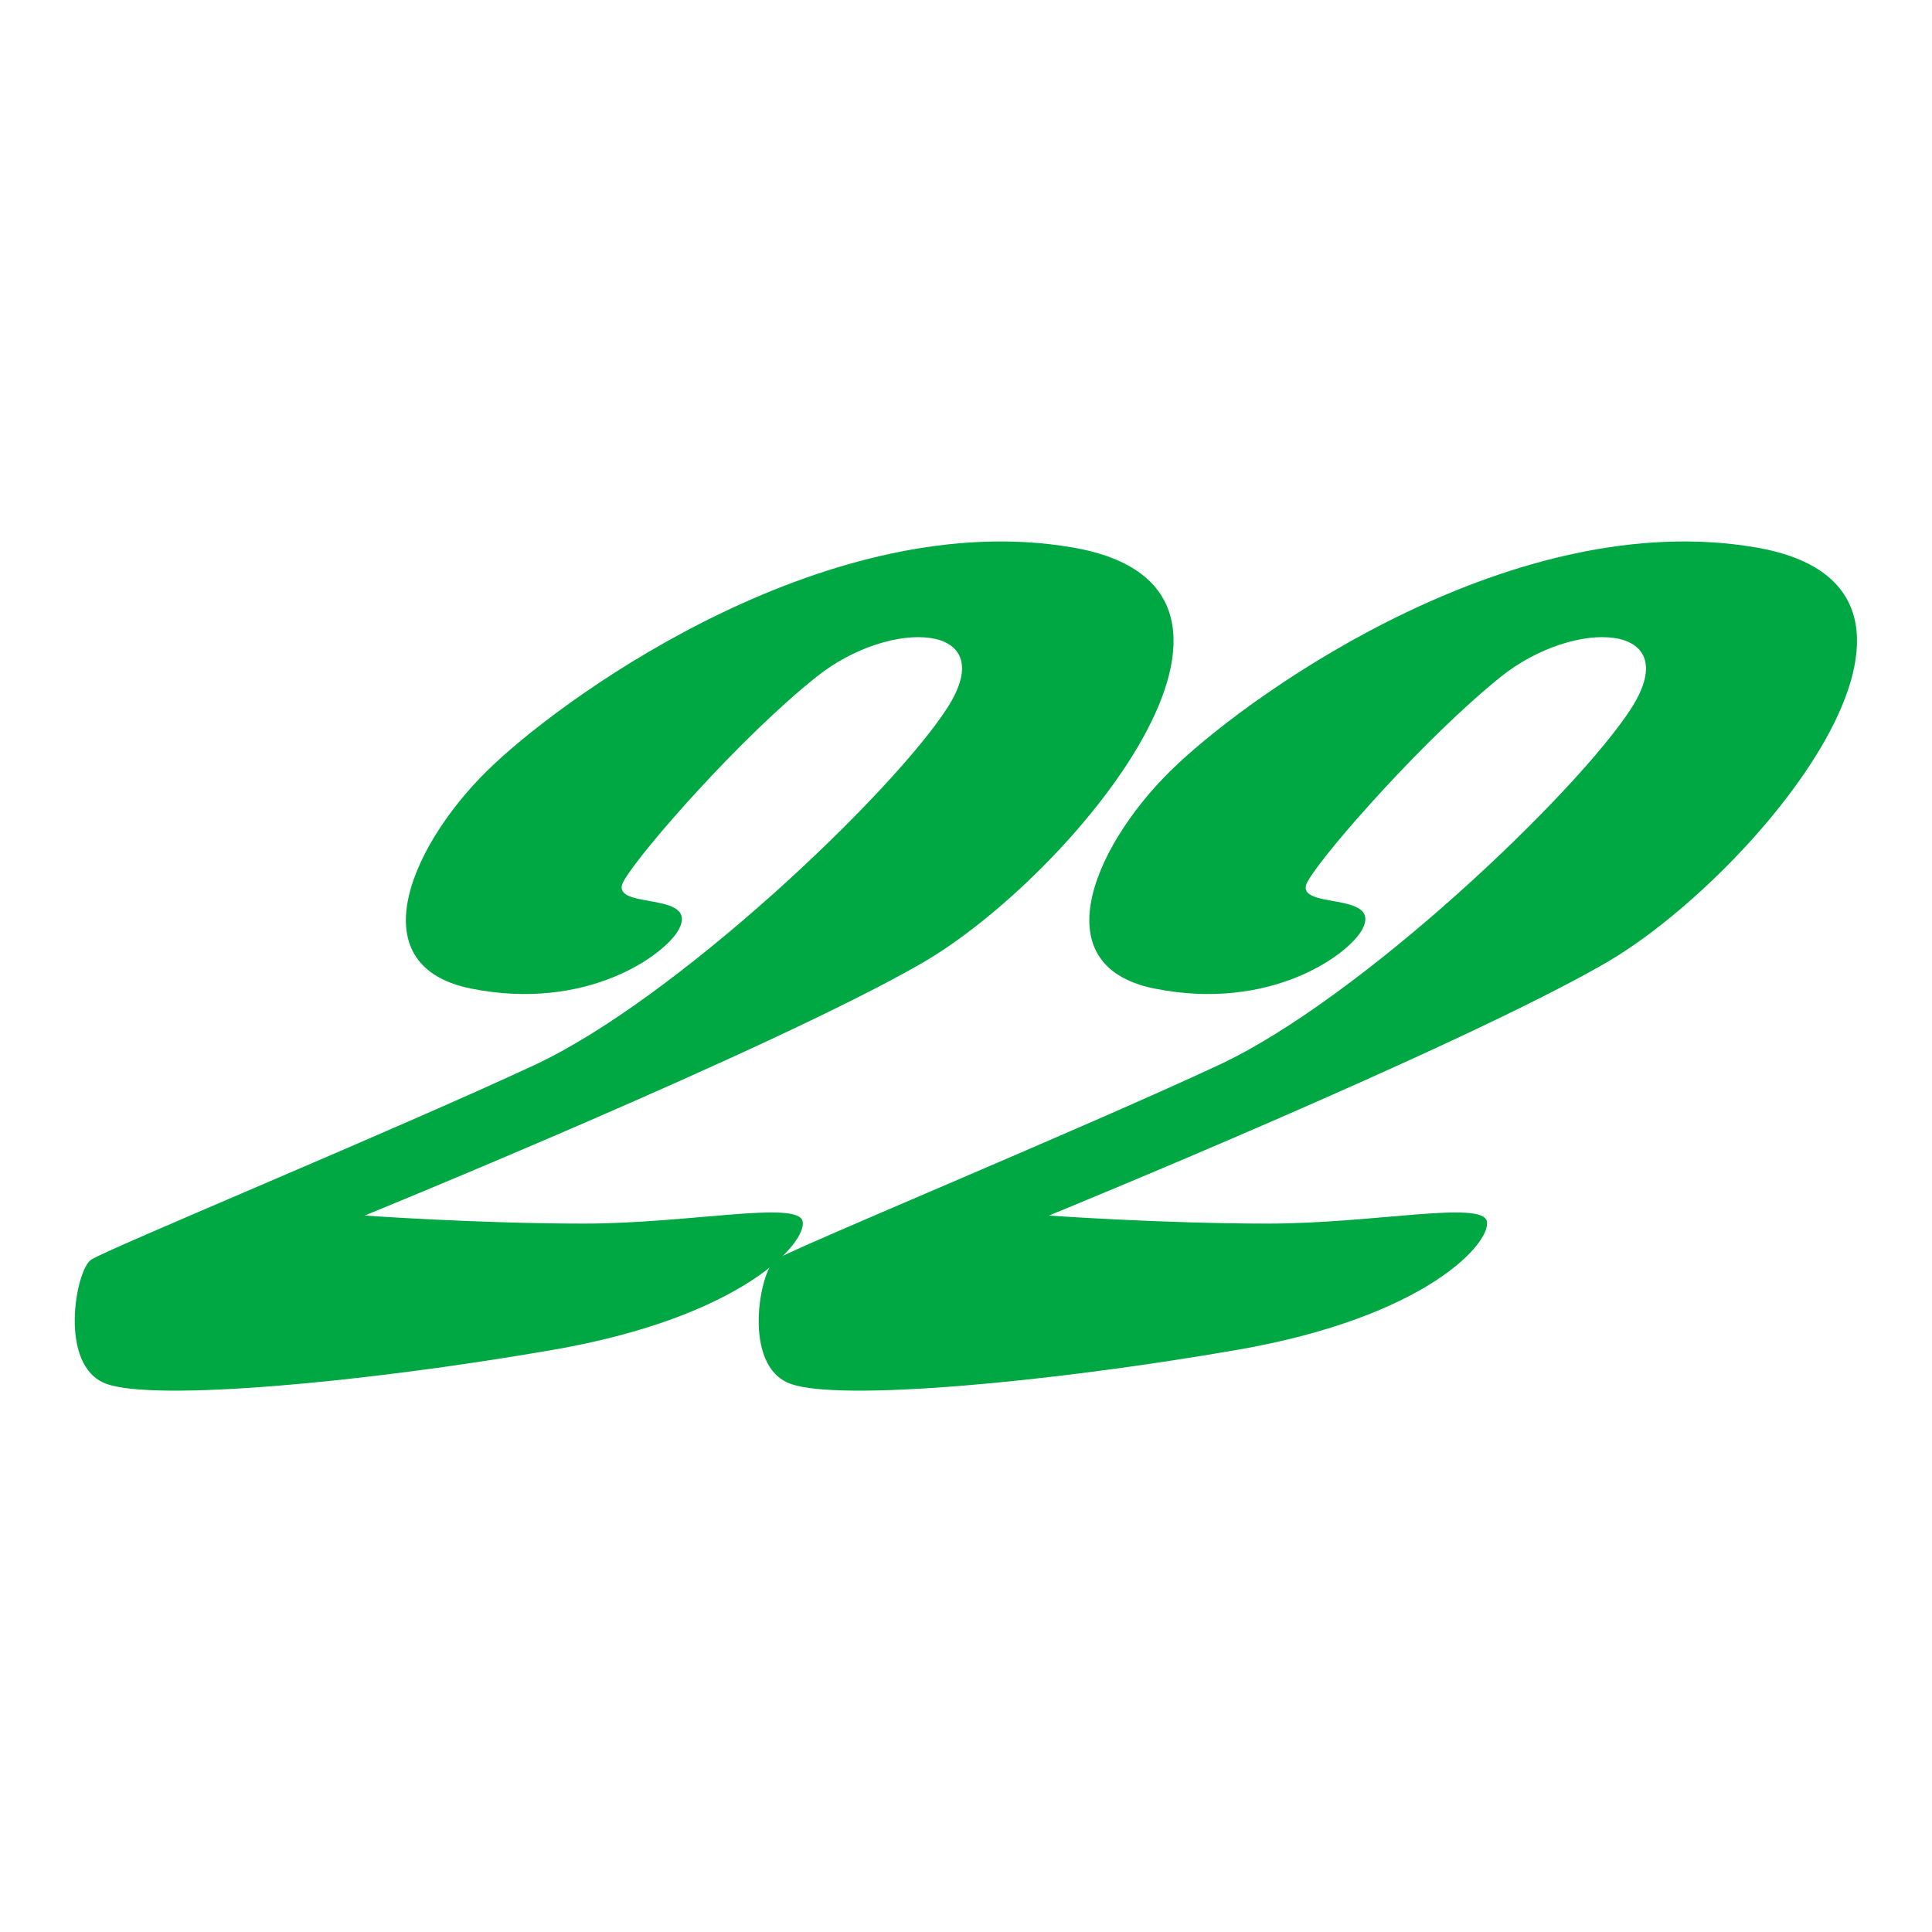 <?xml version="1.0" encoding="utf-8"?>
<!-- Generator: Adobe Illustrator 28.1.0, SVG Export Plug-In . SVG Version: 6.00 Build 0)  -->
<svg version="1.1" id="Layer_1" xmlns="http://www.w3.org/2000/svg" xmlns:xlink="http://www.w3.org/1999/xlink" x="0px" y="0px"
	 viewBox="0 0 24 24" style="enable-background:new 0 0 24 24;" xml:space="preserve">
     <style>.cls-1{fill:#00A843;}</style>
<g>
	<path class="cls-1" d="M8.43,11.55c-0.17,0.31-1.14,1.02-2.58,0.73s-0.71-1.86,0.29-2.79c0.99-0.93,4.2-3.2,7.18-2.69s-0.03,4.1-1.86,5.16
		S4.53,15.1,4.53,15.1s1.41,0.1,2.72,0.1s2.66-0.29,2.72-0.03c0.06,0.26-0.74,1.19-3.11,1.6s-4.94,0.64-5.54,0.42
		s-0.38-1.41-0.19-1.54c0.19-0.13,3.75-1.6,5.51-2.42c1.76-0.82,4.45-3.38,5.13-4.44s-0.71-1.12-1.63-0.38
		c-0.93,0.74-2.17,2.15-2.39,2.53C7.53,11.32,8.7,11.05,8.43,11.55z"/>
	<path class="cls-1" d="M16.92,11.55c-0.17,0.31-1.14,1.02-2.58,0.73s-0.71-1.86,0.29-2.79c0.99-0.93,4.2-3.2,7.18-2.69s-0.03,4.1-1.86,5.16
		c-1.83,1.06-6.92,3.14-6.92,3.14s1.41,0.1,2.72,0.1s2.66-0.29,2.72-0.03c0.06,0.26-0.74,1.19-3.11,1.6s-4.94,0.64-5.54,0.42
		c-0.61-0.22-0.38-1.41-0.19-1.54c0.19-0.13,3.75-1.6,5.51-2.42c1.76-0.82,4.45-3.38,5.13-4.44c0.67-1.06-0.71-1.12-1.63-0.38
		s-2.17,2.15-2.39,2.53C16.02,11.32,17.19,11.05,16.92,11.55z"/>
</g>
</svg>
